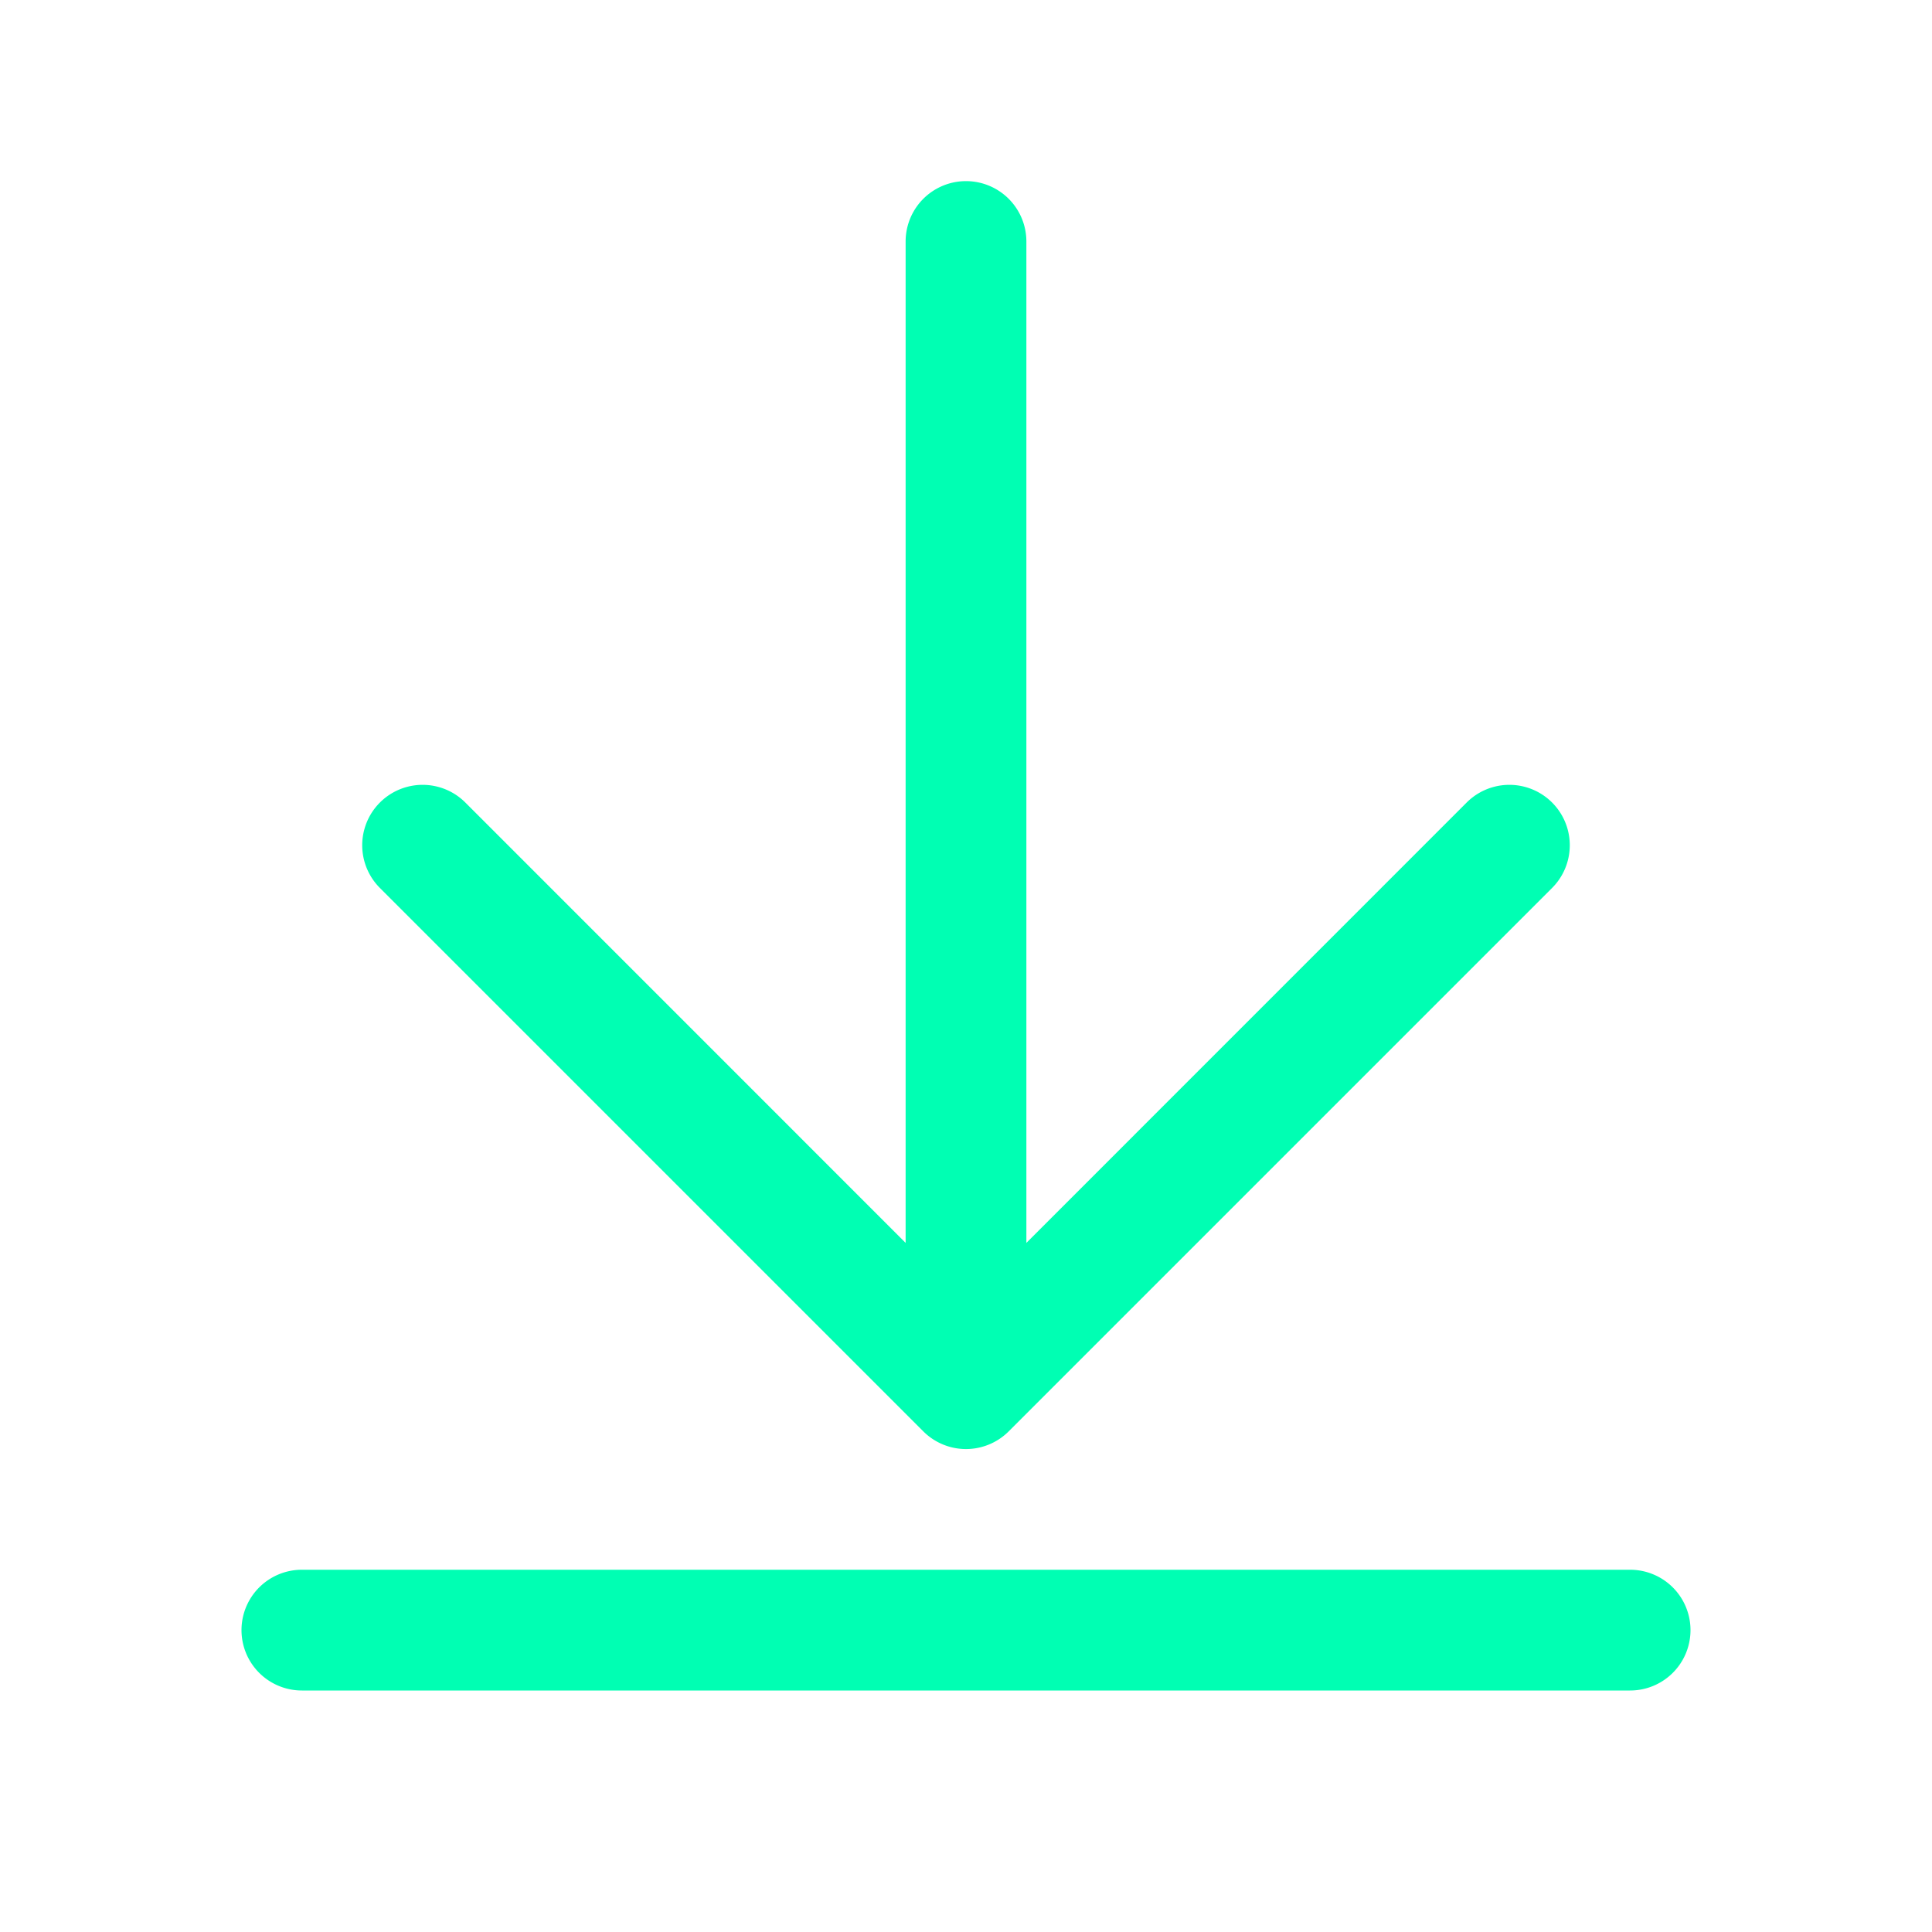 <svg xmlns="http://www.w3.org/2000/svg" viewBox="0 0 256 256" focusable="false" color="rgb(0, 255, 179)" style="user-select: none; width: 100%; height: 100%; display: inline-block; fill: rgb(0, 255, 179); color: rgb(0, 255, 179); flex-shrink: 0;"><g color="rgb(0, 255, 179)" weight="regular"><path d="M50.34,117.66a8,8,0,0,1,11.32-11.32L120,164.69V32a8,8,0,0,1,16,0V164.69l58.34-58.35a8,8,0,0,1,11.32,11.32l-72,72a8,8,0,0,1-11.32,0ZM216,208H40a8,8,0,0,0,0,16H216a8,8,0,0,0,0-16Z"></path></g></svg>